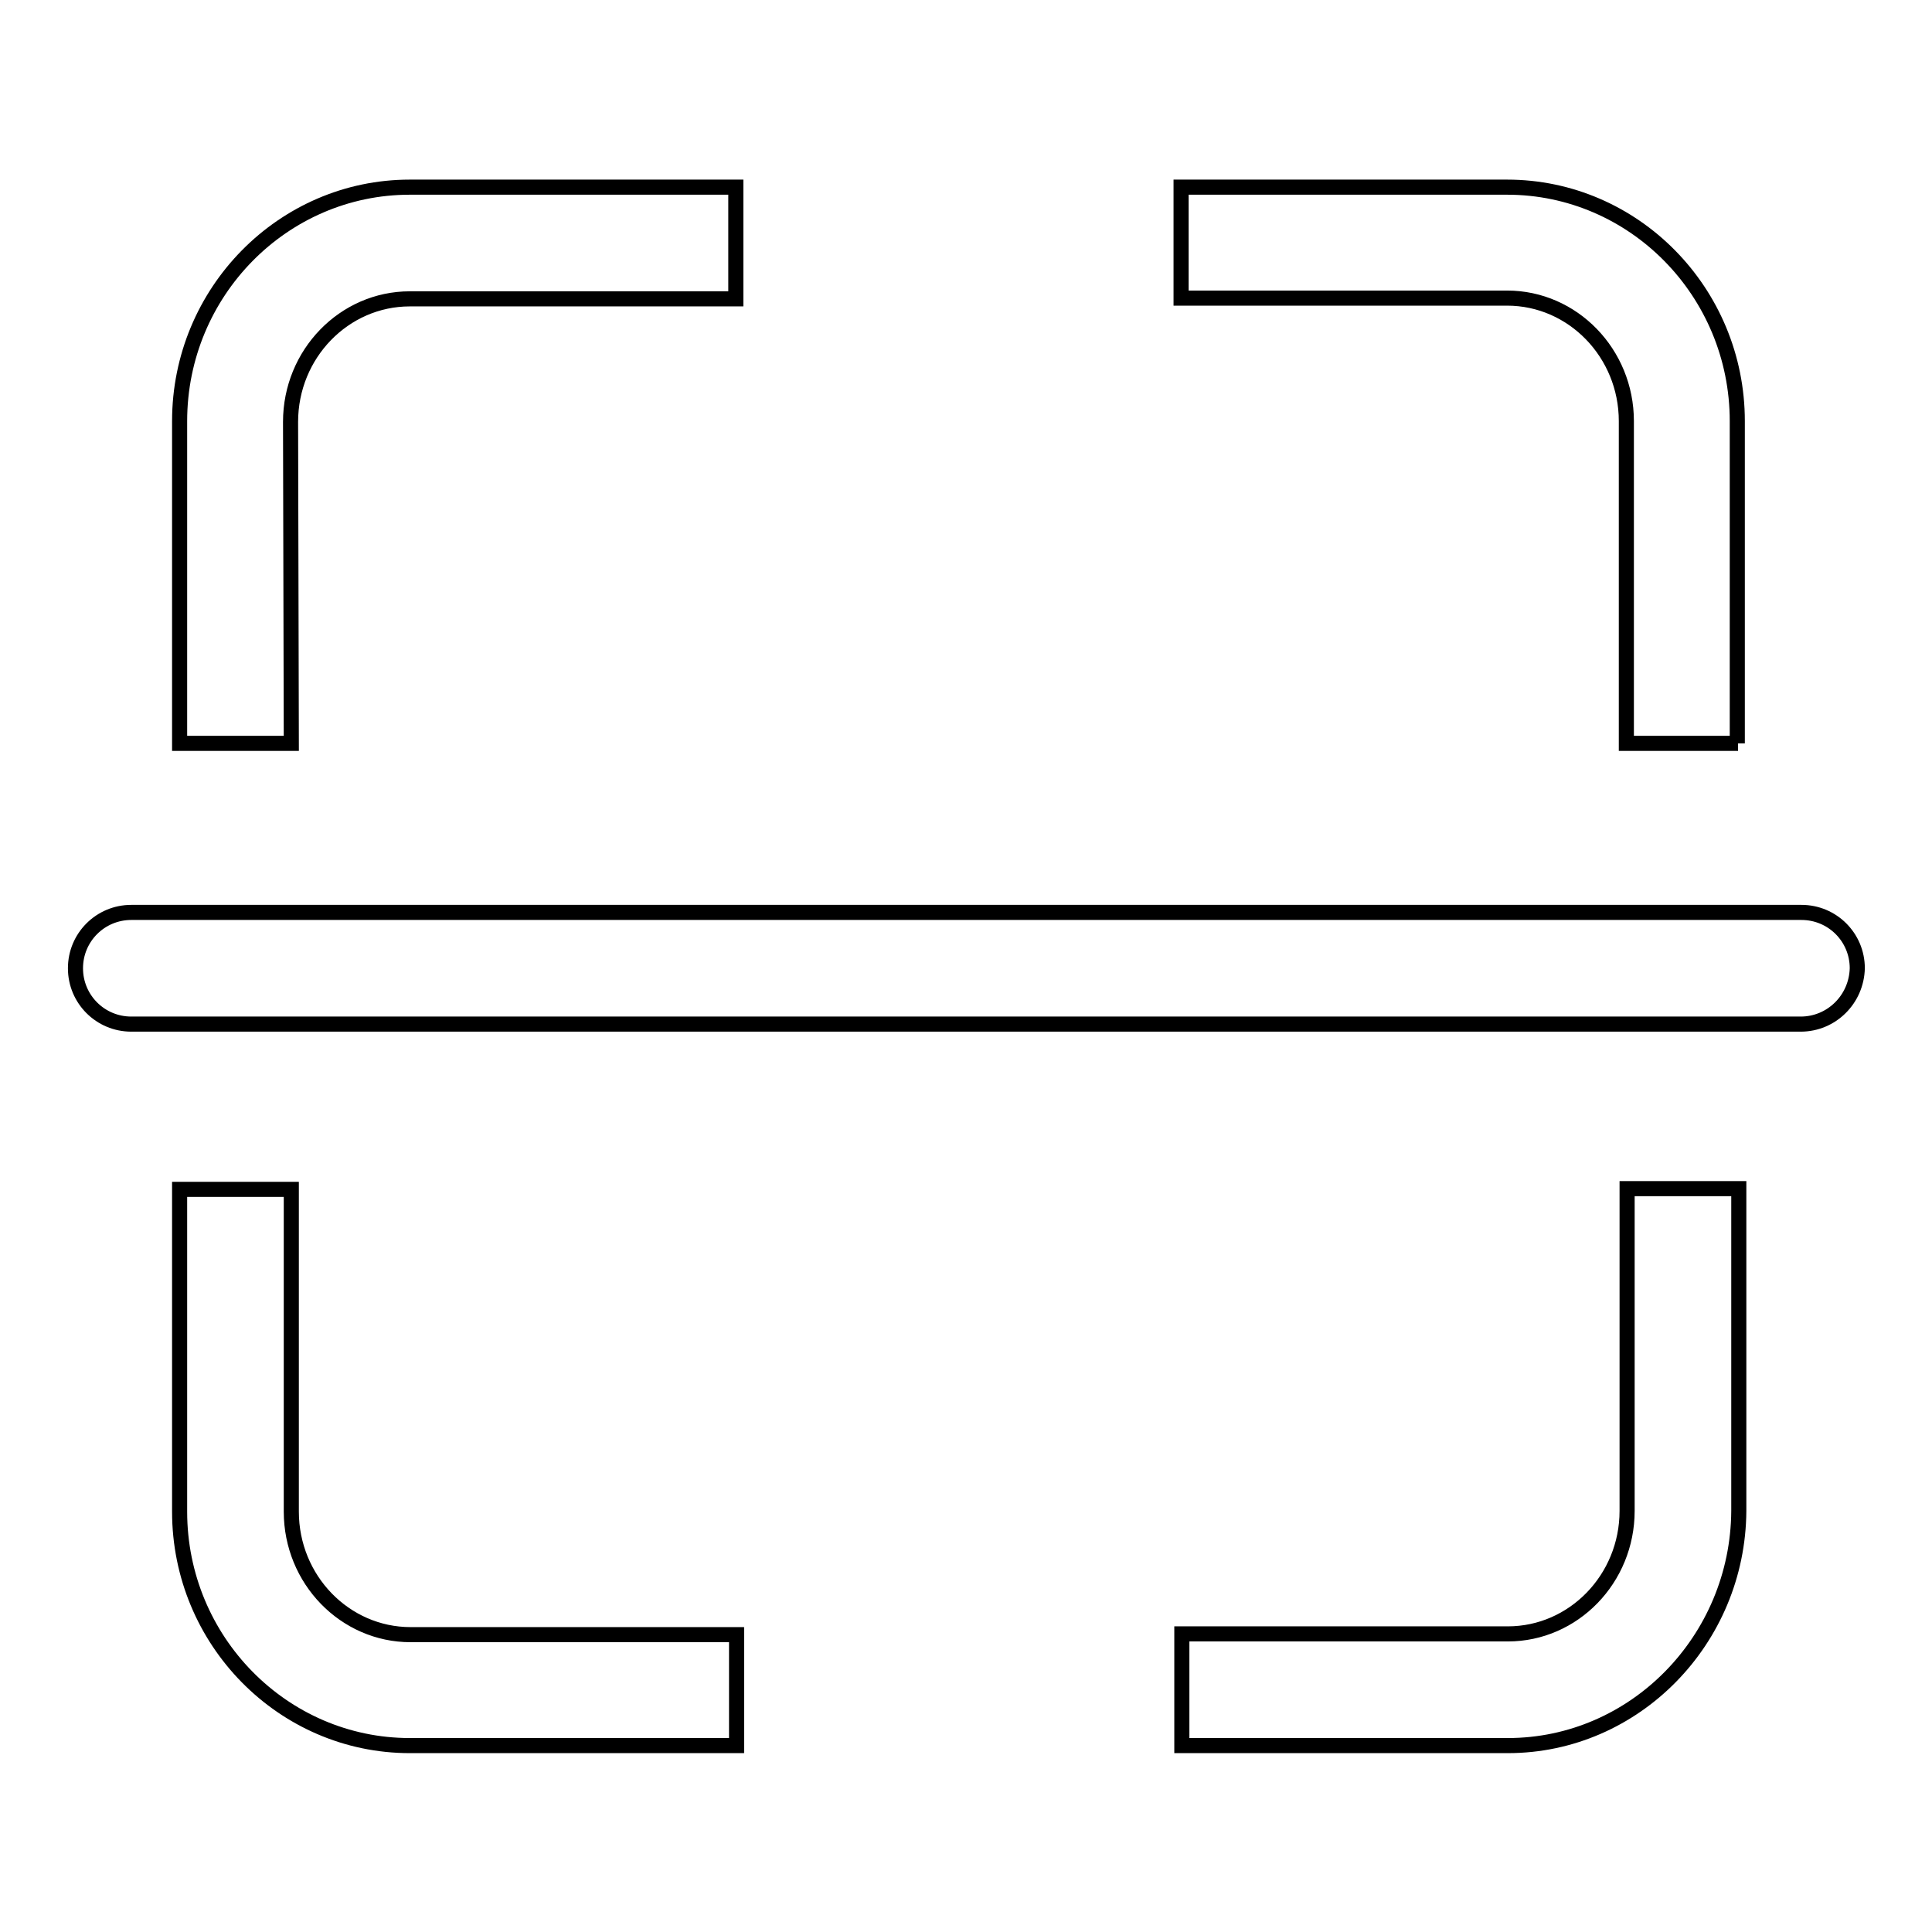 <?xml version="1.0" encoding="utf-8"?>
<!-- Svg Vector Icons : http://www.onlinewebfonts.com/icon -->
<!DOCTYPE svg PUBLIC "-//W3C//DTD SVG 1.1//EN" "http://www.w3.org/Graphics/SVG/1.1/DTD/svg11.dtd">
<svg version="1.1" xmlns="http://www.w3.org/2000/svg" xmlns:xlink="http://www.w3.org/1999/xlink" x="0px" y="0px" viewBox="0 0 256 256" enable-background="new 0 0 256 256" xml:space="preserve">
<g> <path stroke-width="2" fill-opacity="0" stroke="#000000"  d="M38.6,98.5H23.8V55.8c0-17.1,13.7-31,30.5-31h43.2v14.8H54.3c-8.7,0-15.8,7.3-15.8,16.3L38.6,98.5 L38.6,98.5z M230.3,98.5h-14.8V55.8c0-9-7.1-16.3-15.8-16.3h-43.2V24.8h43.2c16.8,0,30.5,13.9,30.5,31V98.5L230.3,98.5z  M97.6,231.3H54.3c-16.8,0-30.5-13.9-30.5-31v-42.7h14.8v42.7c0,9,7.1,16.3,15.8,16.3h43.2L97.6,231.3L97.6,231.3z M199.8,231.3 h-43.2v-14.8h43.2c8.7,0,15.8-7.3,15.8-16.3v-42.7h14.8v42.7C230.3,217.3,216.6,231.3,199.8,231.3z M238.6,135.7H17.4 c-4.1,0-7.4-3.3-7.4-7.4c0-4.1,3.3-7.4,7.4-7.4h221.3c4.1,0,7.4,3.3,7.4,7.4C246,132.4,242.7,135.7,238.6,135.7z"/></g>
</svg>